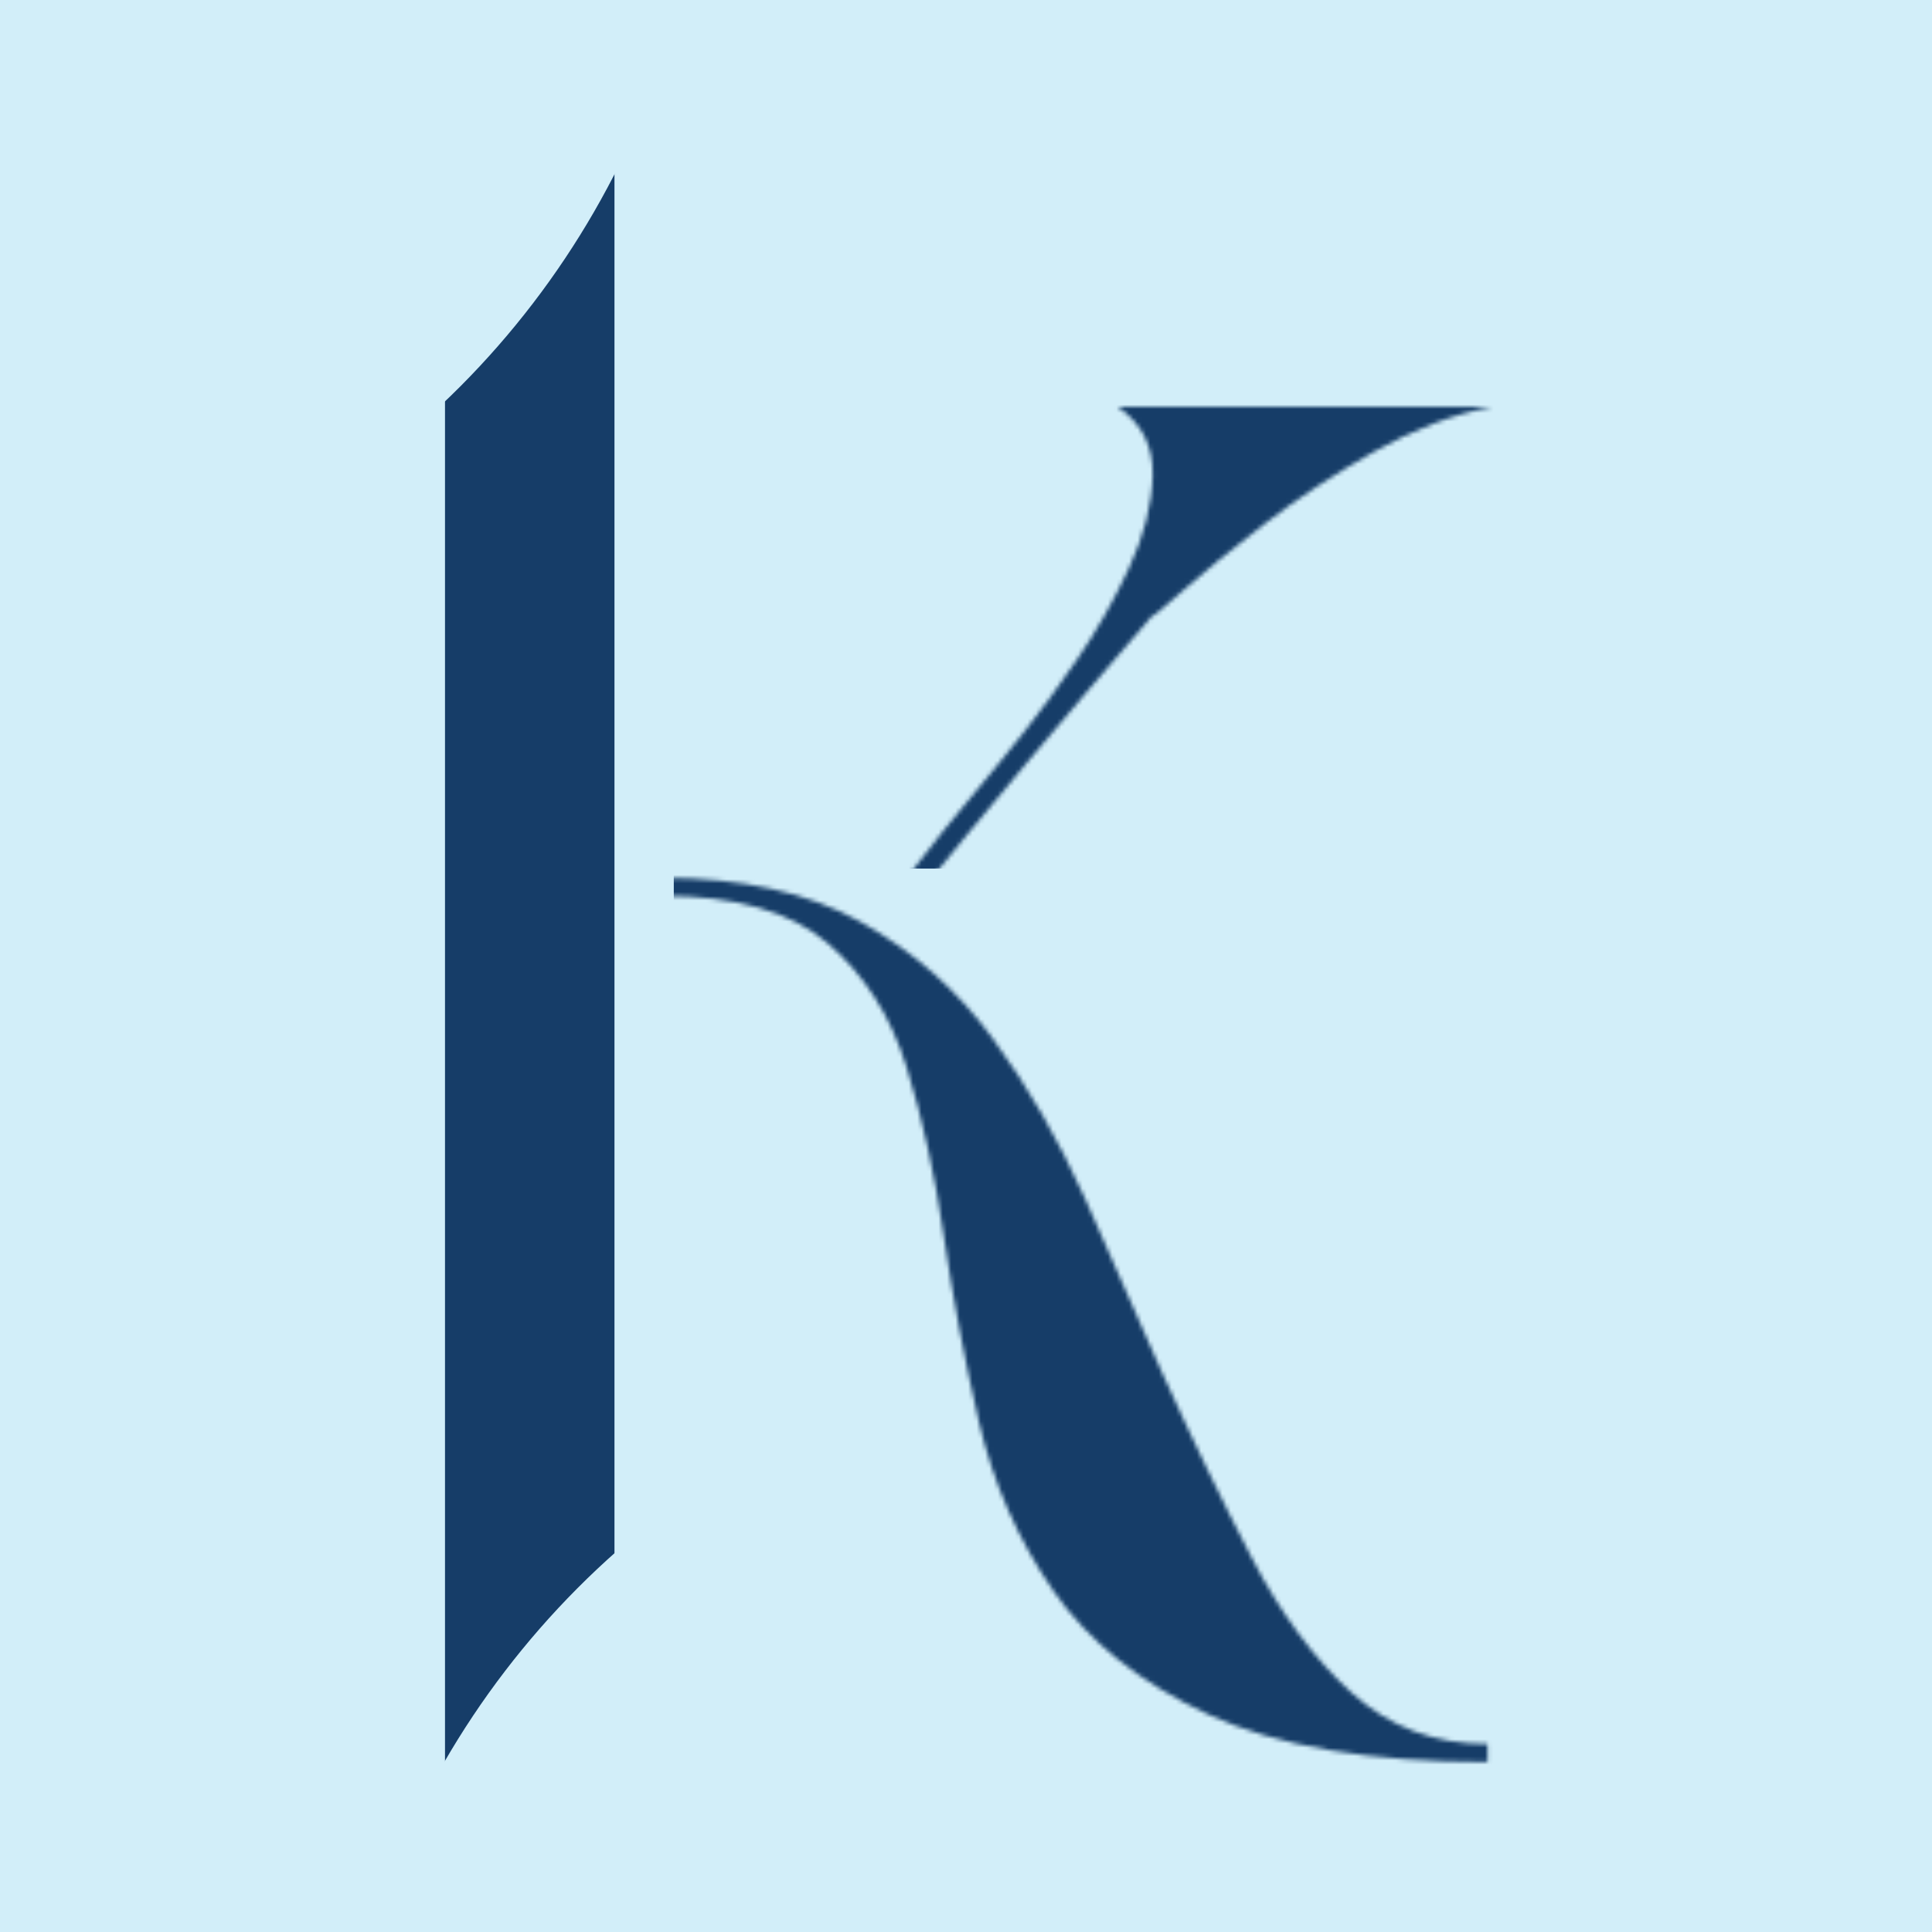 <svg width="456" height="456" viewBox="0 0 456 456" fill="none" xmlns="http://www.w3.org/2000/svg">
<g clip-path="url(#clip0_5355_3822)">
<rect width="456" height="456" fill="#D2EEF9"/>
<path d="M105.031 80C105.031 57.909 122.94 40 145.031 40V376C145.031 398.091 127.123 416 105.031 416V80Z" fill="#163D68"/>
<circle cx="278" cy="516" r="200" fill="#D2EEF9"/>
<mask id="mask0_5355_3822" style="mask-type:alpha" maskUnits="userSpaceOnUse" x="30" y="40" width="322" height="376">
<path d="M156.24 211.438C145.224 211.438 135.99 213.833 128.531 218.625C121.083 223.417 115.229 228.833 110.969 234.875C106.703 240.906 103.688 245.698 101.927 249.25C91.979 271.958 84.26 296.719 78.76 323.521C73.26 350.312 70.51 381.104 70.51 415.896H30.031V40H70.51V347.75C74.771 314.74 81.87 285.542 91.802 260.167C101.745 234.781 114.167 211.177 129.073 189.354C143.974 167.521 160.833 145.427 179.656 123.062C179.656 123.062 181.427 120.849 184.969 116.417C188.521 111.974 192.604 106.385 197.219 99.646C201.844 92.896 205.927 85.708 209.469 78.083C213.021 70.448 214.885 63.167 215.052 56.25C215.229 49.323 212.479 43.906 206.802 40H295.198C285.958 41.781 276.641 45.328 267.24 50.646C257.833 55.969 249.224 61.646 241.406 67.688C233.599 73.719 227.302 78.865 222.51 83.125C217.719 87.391 215.146 89.521 214.802 89.521C194.203 113.302 175.292 135.844 158.073 157.146C140.865 178.438 125.87 201.156 113.094 225.292C117.719 220.667 123.578 216.495 130.677 212.771C137.771 209.052 146.292 207.188 156.24 207.188C175.042 207.188 190.656 210.646 203.073 217.562C215.5 224.479 225.885 233.62 234.219 244.979C242.562 256.344 249.844 268.948 256.052 282.792C262.271 296.625 268.396 310.469 274.427 324.312C281.521 339.938 288.531 354.406 295.448 367.708C302.375 381.016 310.281 391.667 319.156 399.667C328.031 407.656 338.677 411.646 351.094 411.646V415.896C323.411 415.896 301.495 412.177 285.344 404.729C269.188 397.271 256.938 387.51 248.594 375.438C240.26 363.37 234.406 350.057 231.031 335.5C227.656 320.948 224.906 306.391 222.781 291.833C220.656 277.281 217.724 263.974 213.99 251.917C210.266 239.849 204.057 230.083 195.365 222.625C186.667 215.167 173.625 211.438 156.24 211.438Z" fill="black"/>
</mask>
<g mask="url(#mask0_5355_3822)">
<rect width="208" height="278" transform="matrix(-1 0 0 1 367.031 164)" fill="#163D68"/>
</g>
<mask id="mask1_5355_3822" style="mask-type:alpha" maskUnits="userSpaceOnUse" x="87" y="96" width="322" height="376">
<path d="M213.24 267.438C202.224 267.438 192.99 269.833 185.531 274.625C178.083 279.417 172.229 284.833 167.969 290.875C163.703 296.906 160.688 301.698 158.927 305.25C148.979 327.958 141.26 352.719 135.76 379.521C130.26 406.312 127.51 437.104 127.51 471.896H87.031V96H127.51V403.75C131.771 370.74 138.87 341.542 148.802 316.167C158.745 290.781 171.167 267.177 186.073 245.354C200.974 223.521 217.833 201.427 236.656 179.062C236.656 179.062 238.427 176.849 241.969 172.417C245.521 167.974 249.604 162.385 254.219 155.646C258.844 148.896 262.927 141.708 266.469 134.083C270.021 126.448 271.885 119.167 272.052 112.25C272.229 105.323 269.479 99.906 263.802 96H352.198C342.958 97.781 333.641 101.328 324.24 106.646C314.833 111.969 306.224 117.646 298.406 123.688C290.599 129.719 284.302 134.865 279.51 139.125C274.719 143.391 272.146 145.521 271.802 145.521C251.203 169.302 232.292 191.844 215.073 213.146C197.865 234.438 182.87 257.156 170.094 281.292C174.719 276.667 180.578 272.495 187.677 268.771C194.771 265.052 203.292 263.188 213.24 263.188C232.042 263.188 247.656 266.646 260.073 273.562C272.5 280.479 282.885 289.62 291.219 300.979C299.562 312.344 306.844 324.948 313.052 338.792C319.271 352.625 325.396 366.469 331.427 380.312C338.521 395.938 345.531 410.406 352.448 423.708C359.375 437.016 367.281 447.667 376.156 455.667C385.031 463.656 395.677 467.646 408.094 467.646V471.896C380.411 471.896 358.495 468.177 342.344 460.729C326.188 453.271 313.938 443.51 305.594 431.438C297.26 419.37 291.406 406.057 288.031 391.5C284.656 376.948 281.906 362.391 279.781 347.833C277.656 333.281 274.724 319.974 270.99 307.917C267.266 295.849 261.057 286.083 252.365 278.625C243.667 271.167 230.625 267.438 213.24 267.438Z" fill="black"/>
</mask>
<g mask="url(#mask1_5355_3822)">
<rect x="189.031" y="64" width="274" height="141" fill="#163D68"/>
</g>
<circle cx="-33" cy="-50" r="200" fill="#D2EEF9"/>
</g>
<defs>
<clipPath id="clip0_5355_3822">
<rect width="456" height="456" fill="white"/>
</clipPath>
</defs>
</svg>
